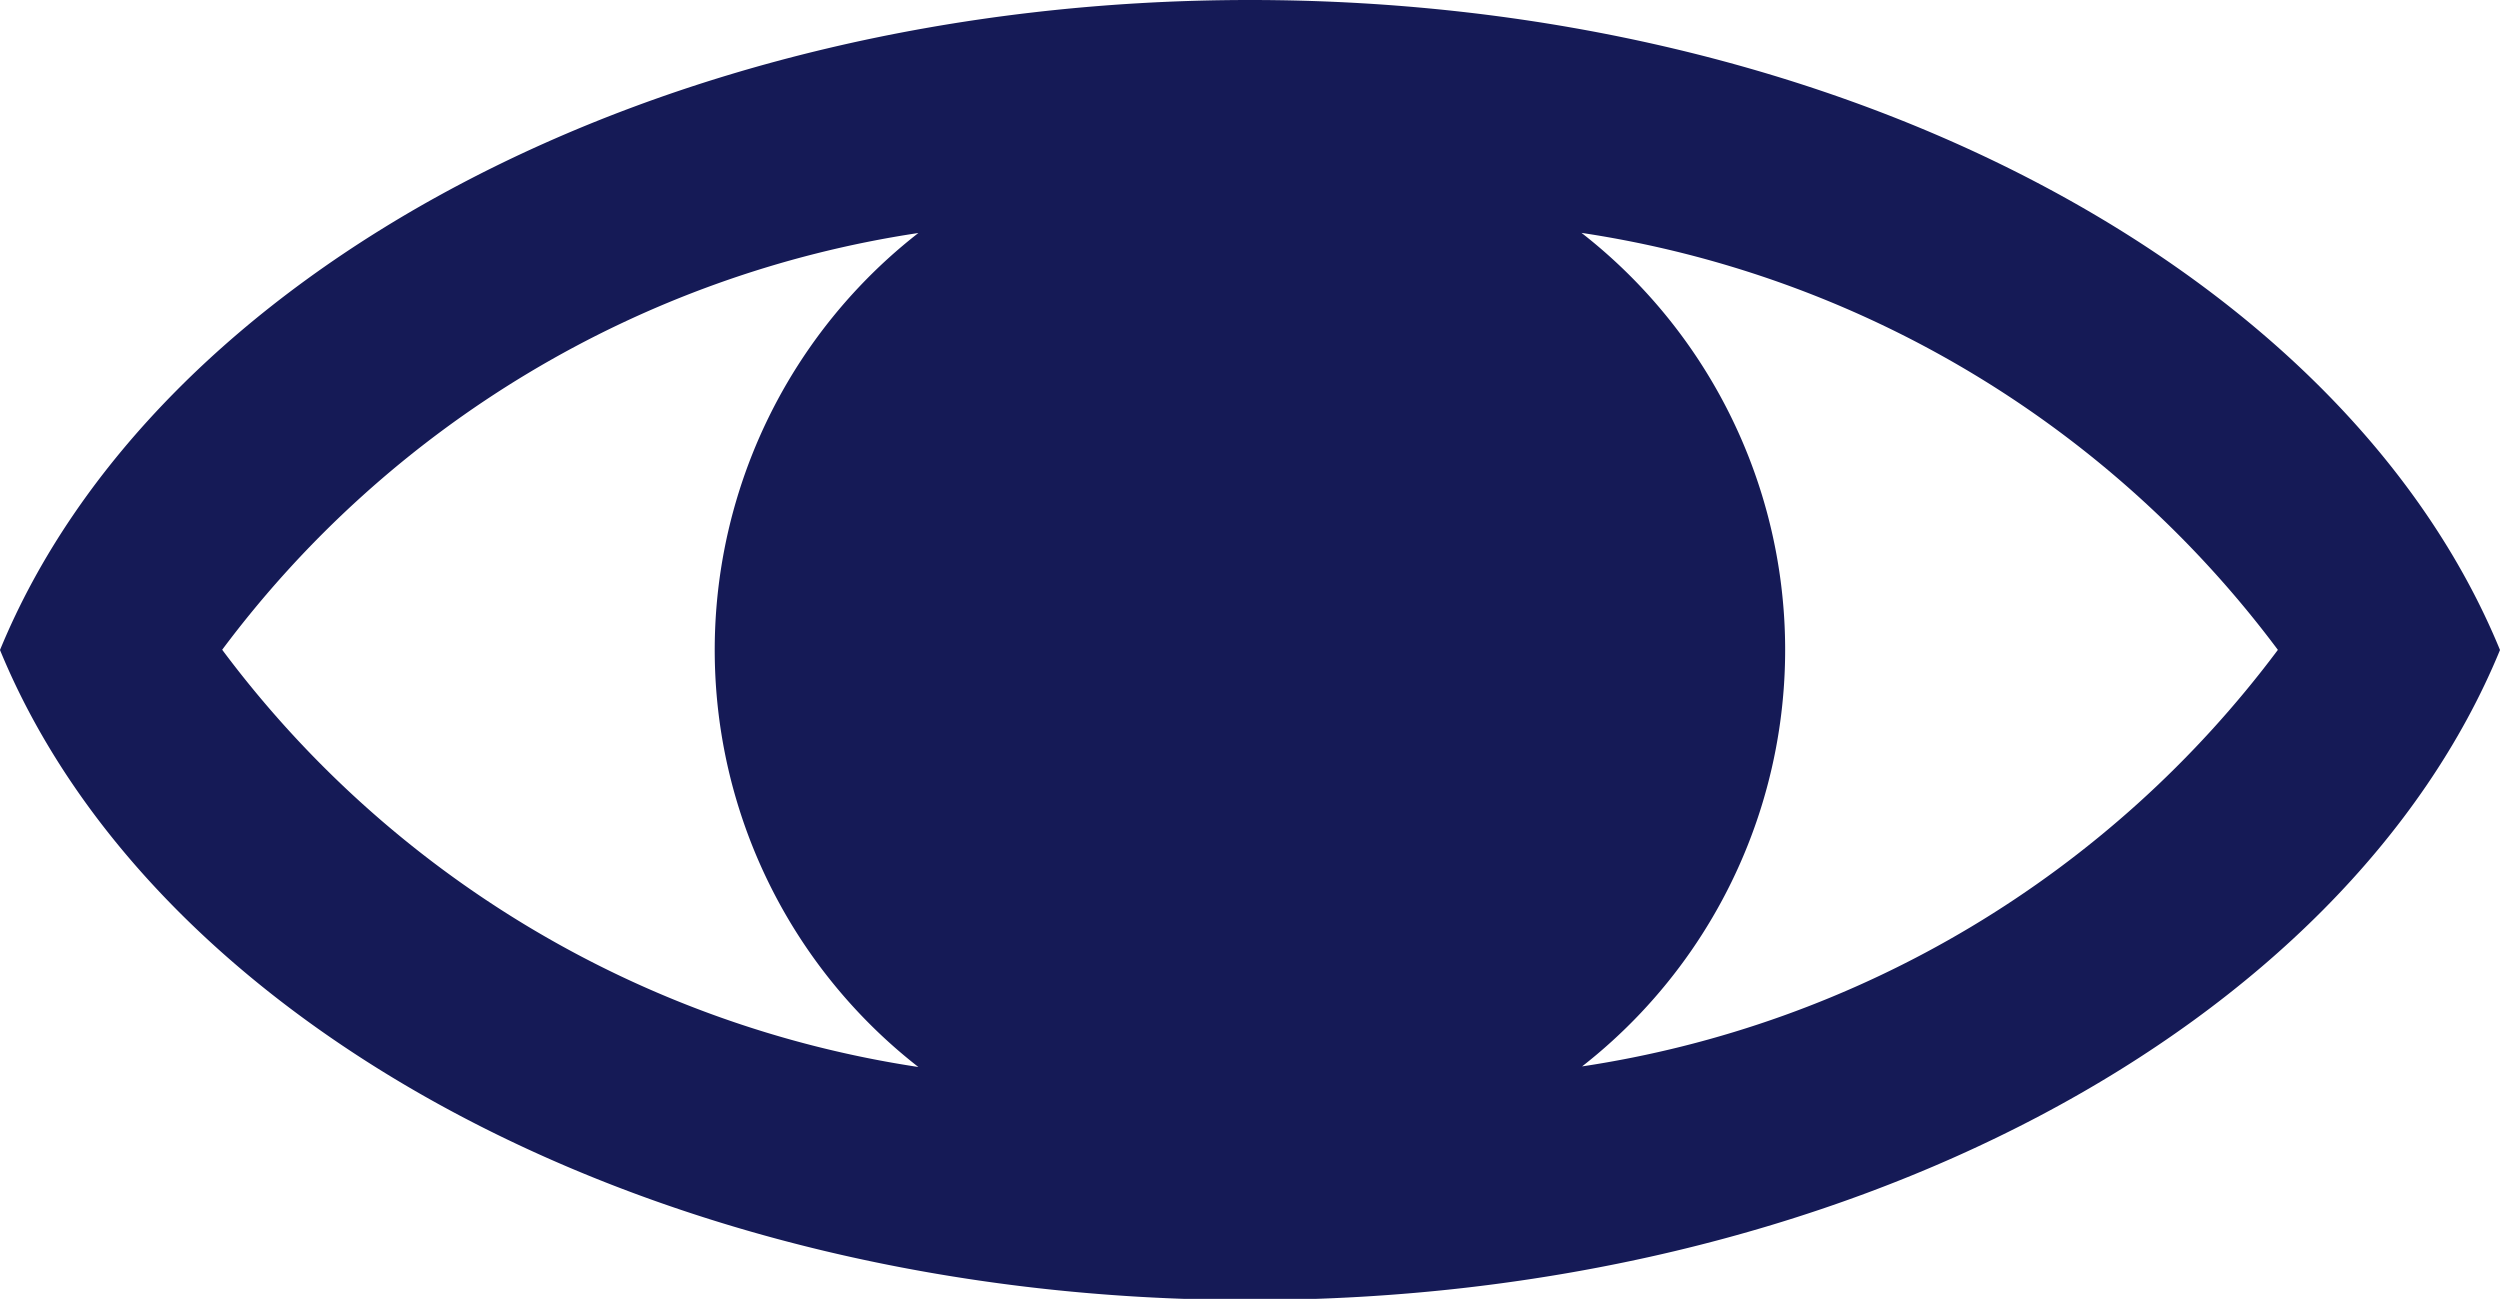 <svg xmlns="http://www.w3.org/2000/svg" width="20" height="10.391" viewBox="0 0 20 10.391"><g transform="translate(-140.5 -667.157)"><path d="M425.168,449.946c-4.757,0-8.766,2.2-10,5.2,1.234,3,5.243,5.2,10,5.2s8.766-2.2,10-5.2C433.934,452.143,429.924,449.946,425.168,449.946Zm-8.224,5.2a8.532,8.532,0,0,1,5.571-3.336,4.23,4.23,0,0,0,0,6.672A8.535,8.535,0,0,1,416.944,455.142Zm10.876,3.335a4.23,4.23,0,0,0,0-6.672,8.532,8.532,0,0,1,5.571,3.336A8.535,8.535,0,0,1,427.82,458.478Z" transform="translate(-274.668 217.211)" fill="#151a56"/></g></svg>